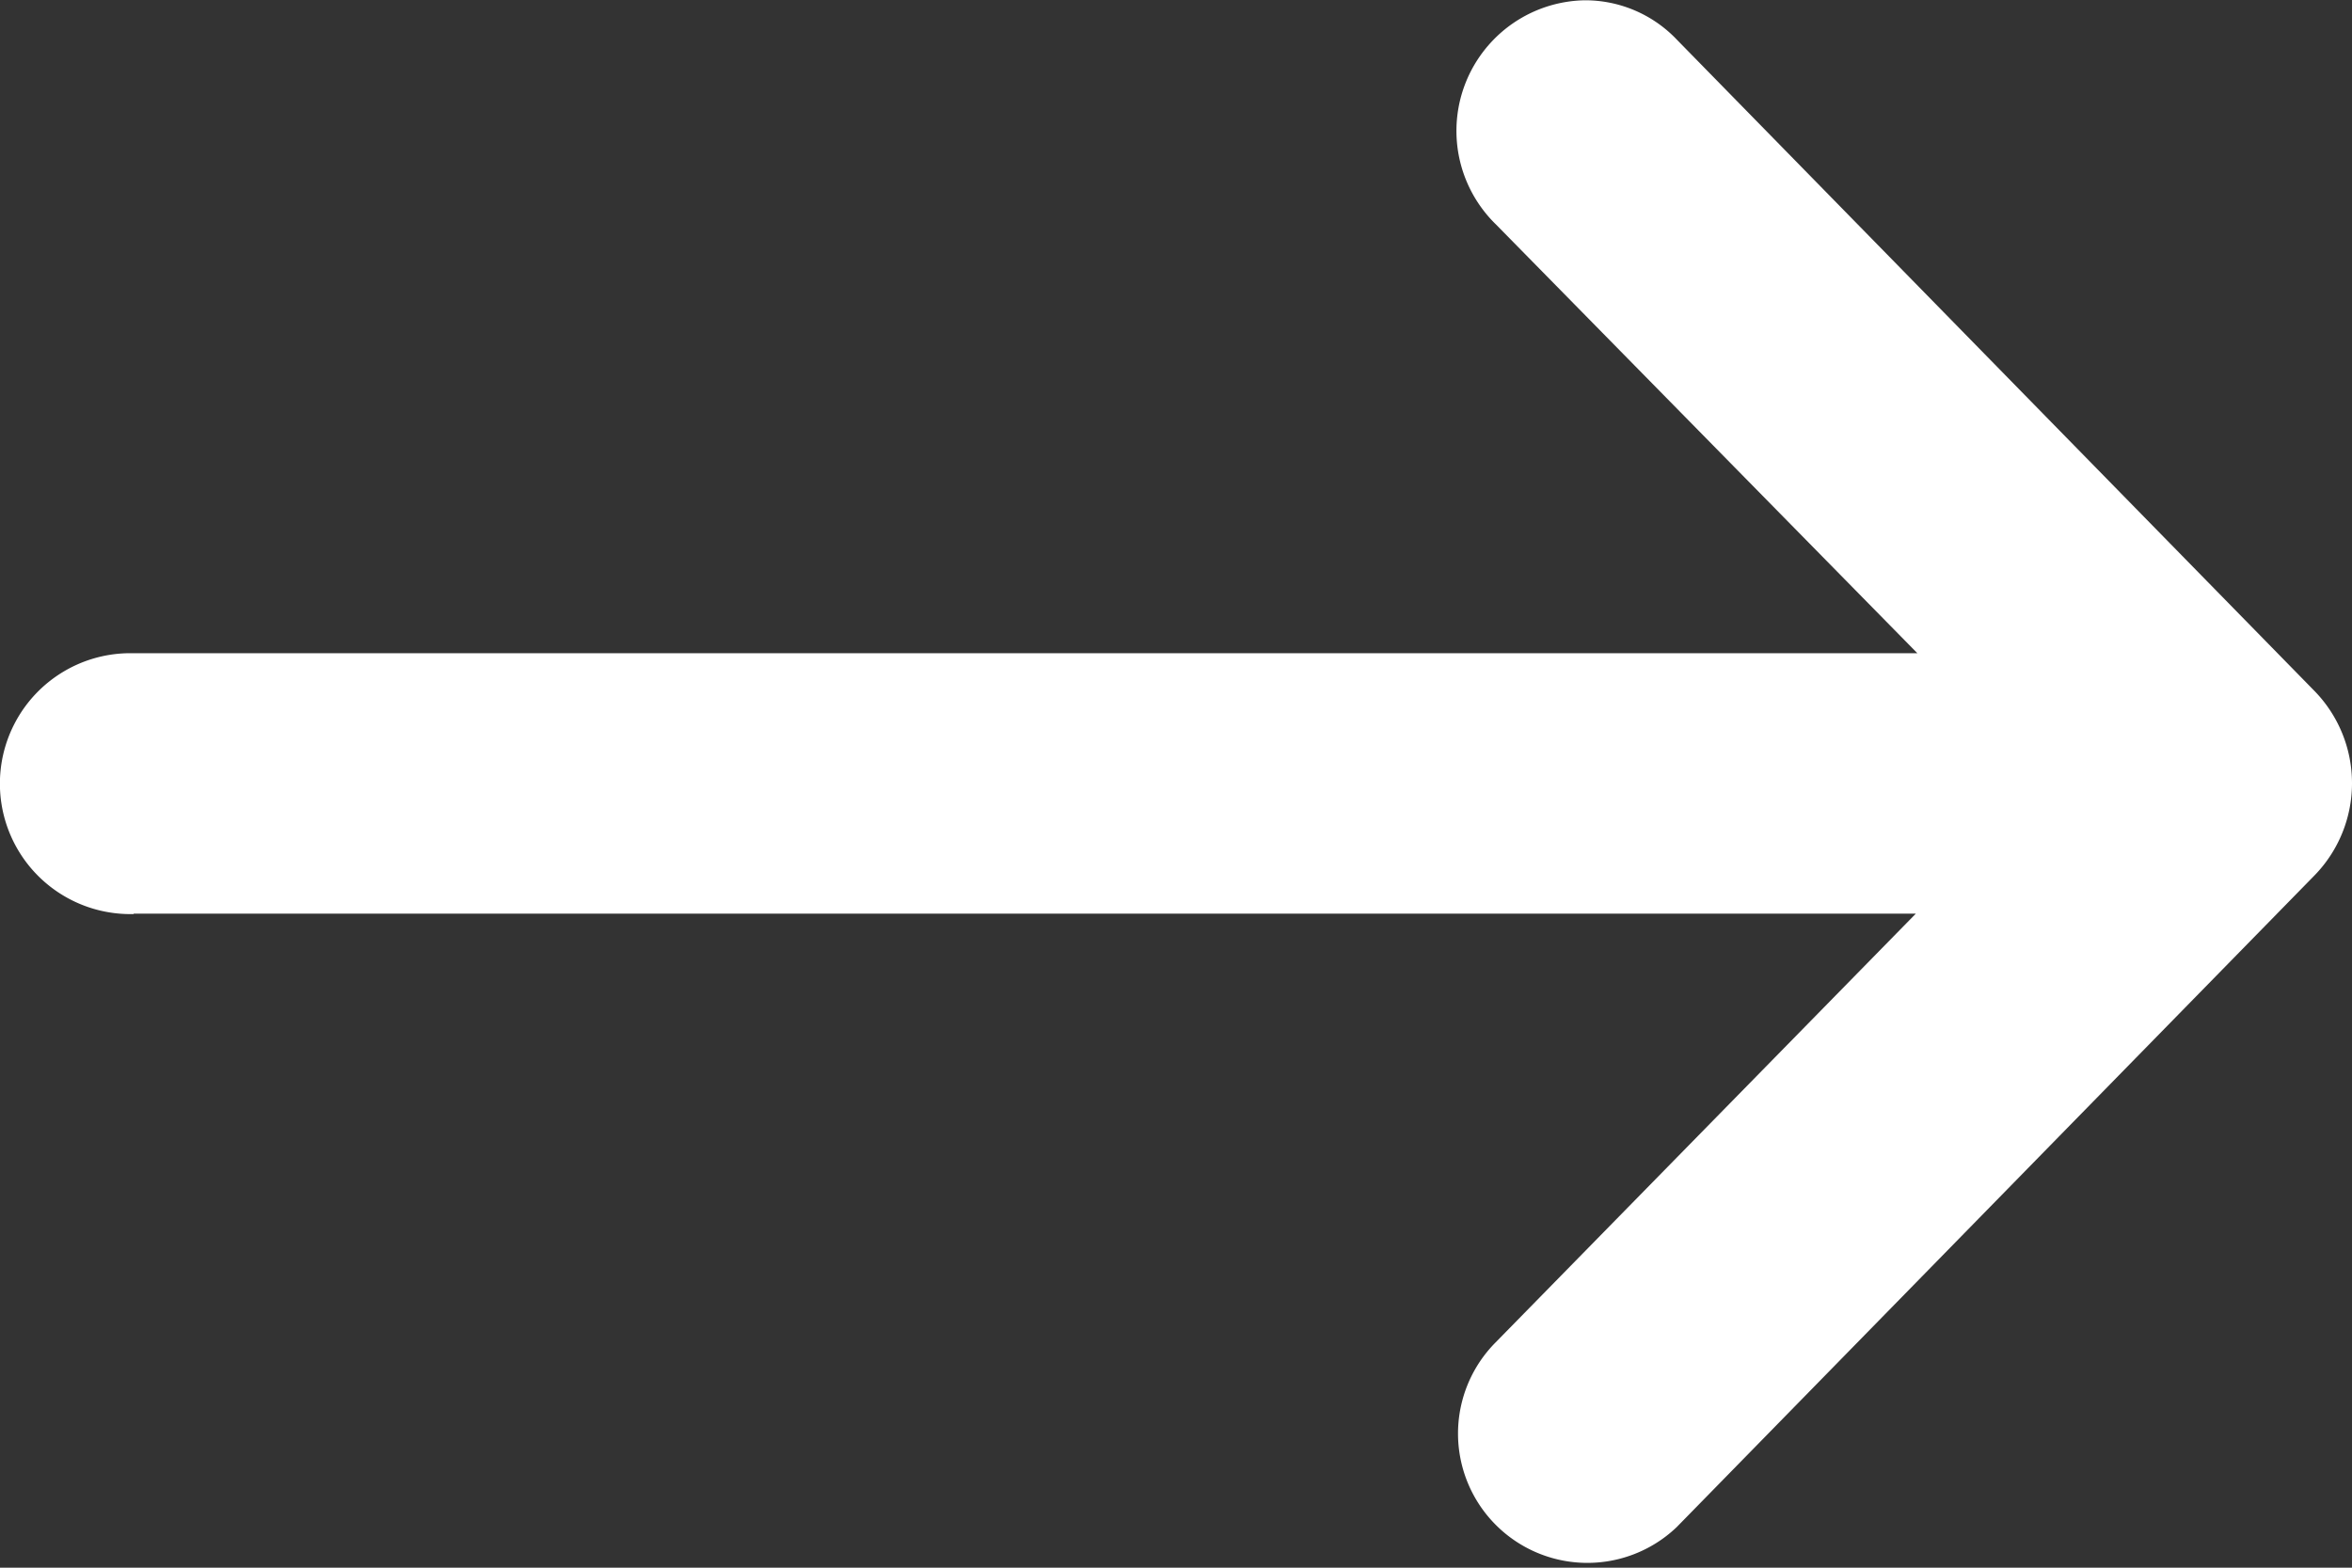 <svg xmlns="http://www.w3.org/2000/svg" width="24" height="16" viewBox="0 0 24 16">
  <rect x="0" y="0" width="24" height="16" fill="#333333" stroke="none"/>
  <path id="Arrow_Right" data-name="Arrow Right" d="M7.621,301.559H25.806l-4.288,4.376a1.32,1.32,0,0,0,1.848,1.885l3.905-3.991,2.607-2.664a1.349,1.349,0,0,0,0-1.875l-6.512-6.653a1.29,1.29,0,0,0-.944-.4,1.333,1.333,0,0,0-.9,2.288l4.3,4.376H7.554a1.331,1.331,0,1,0,.067,2.662Z" transform="translate(-6.257 -292.234)" fill="#fff"/>
</svg>
